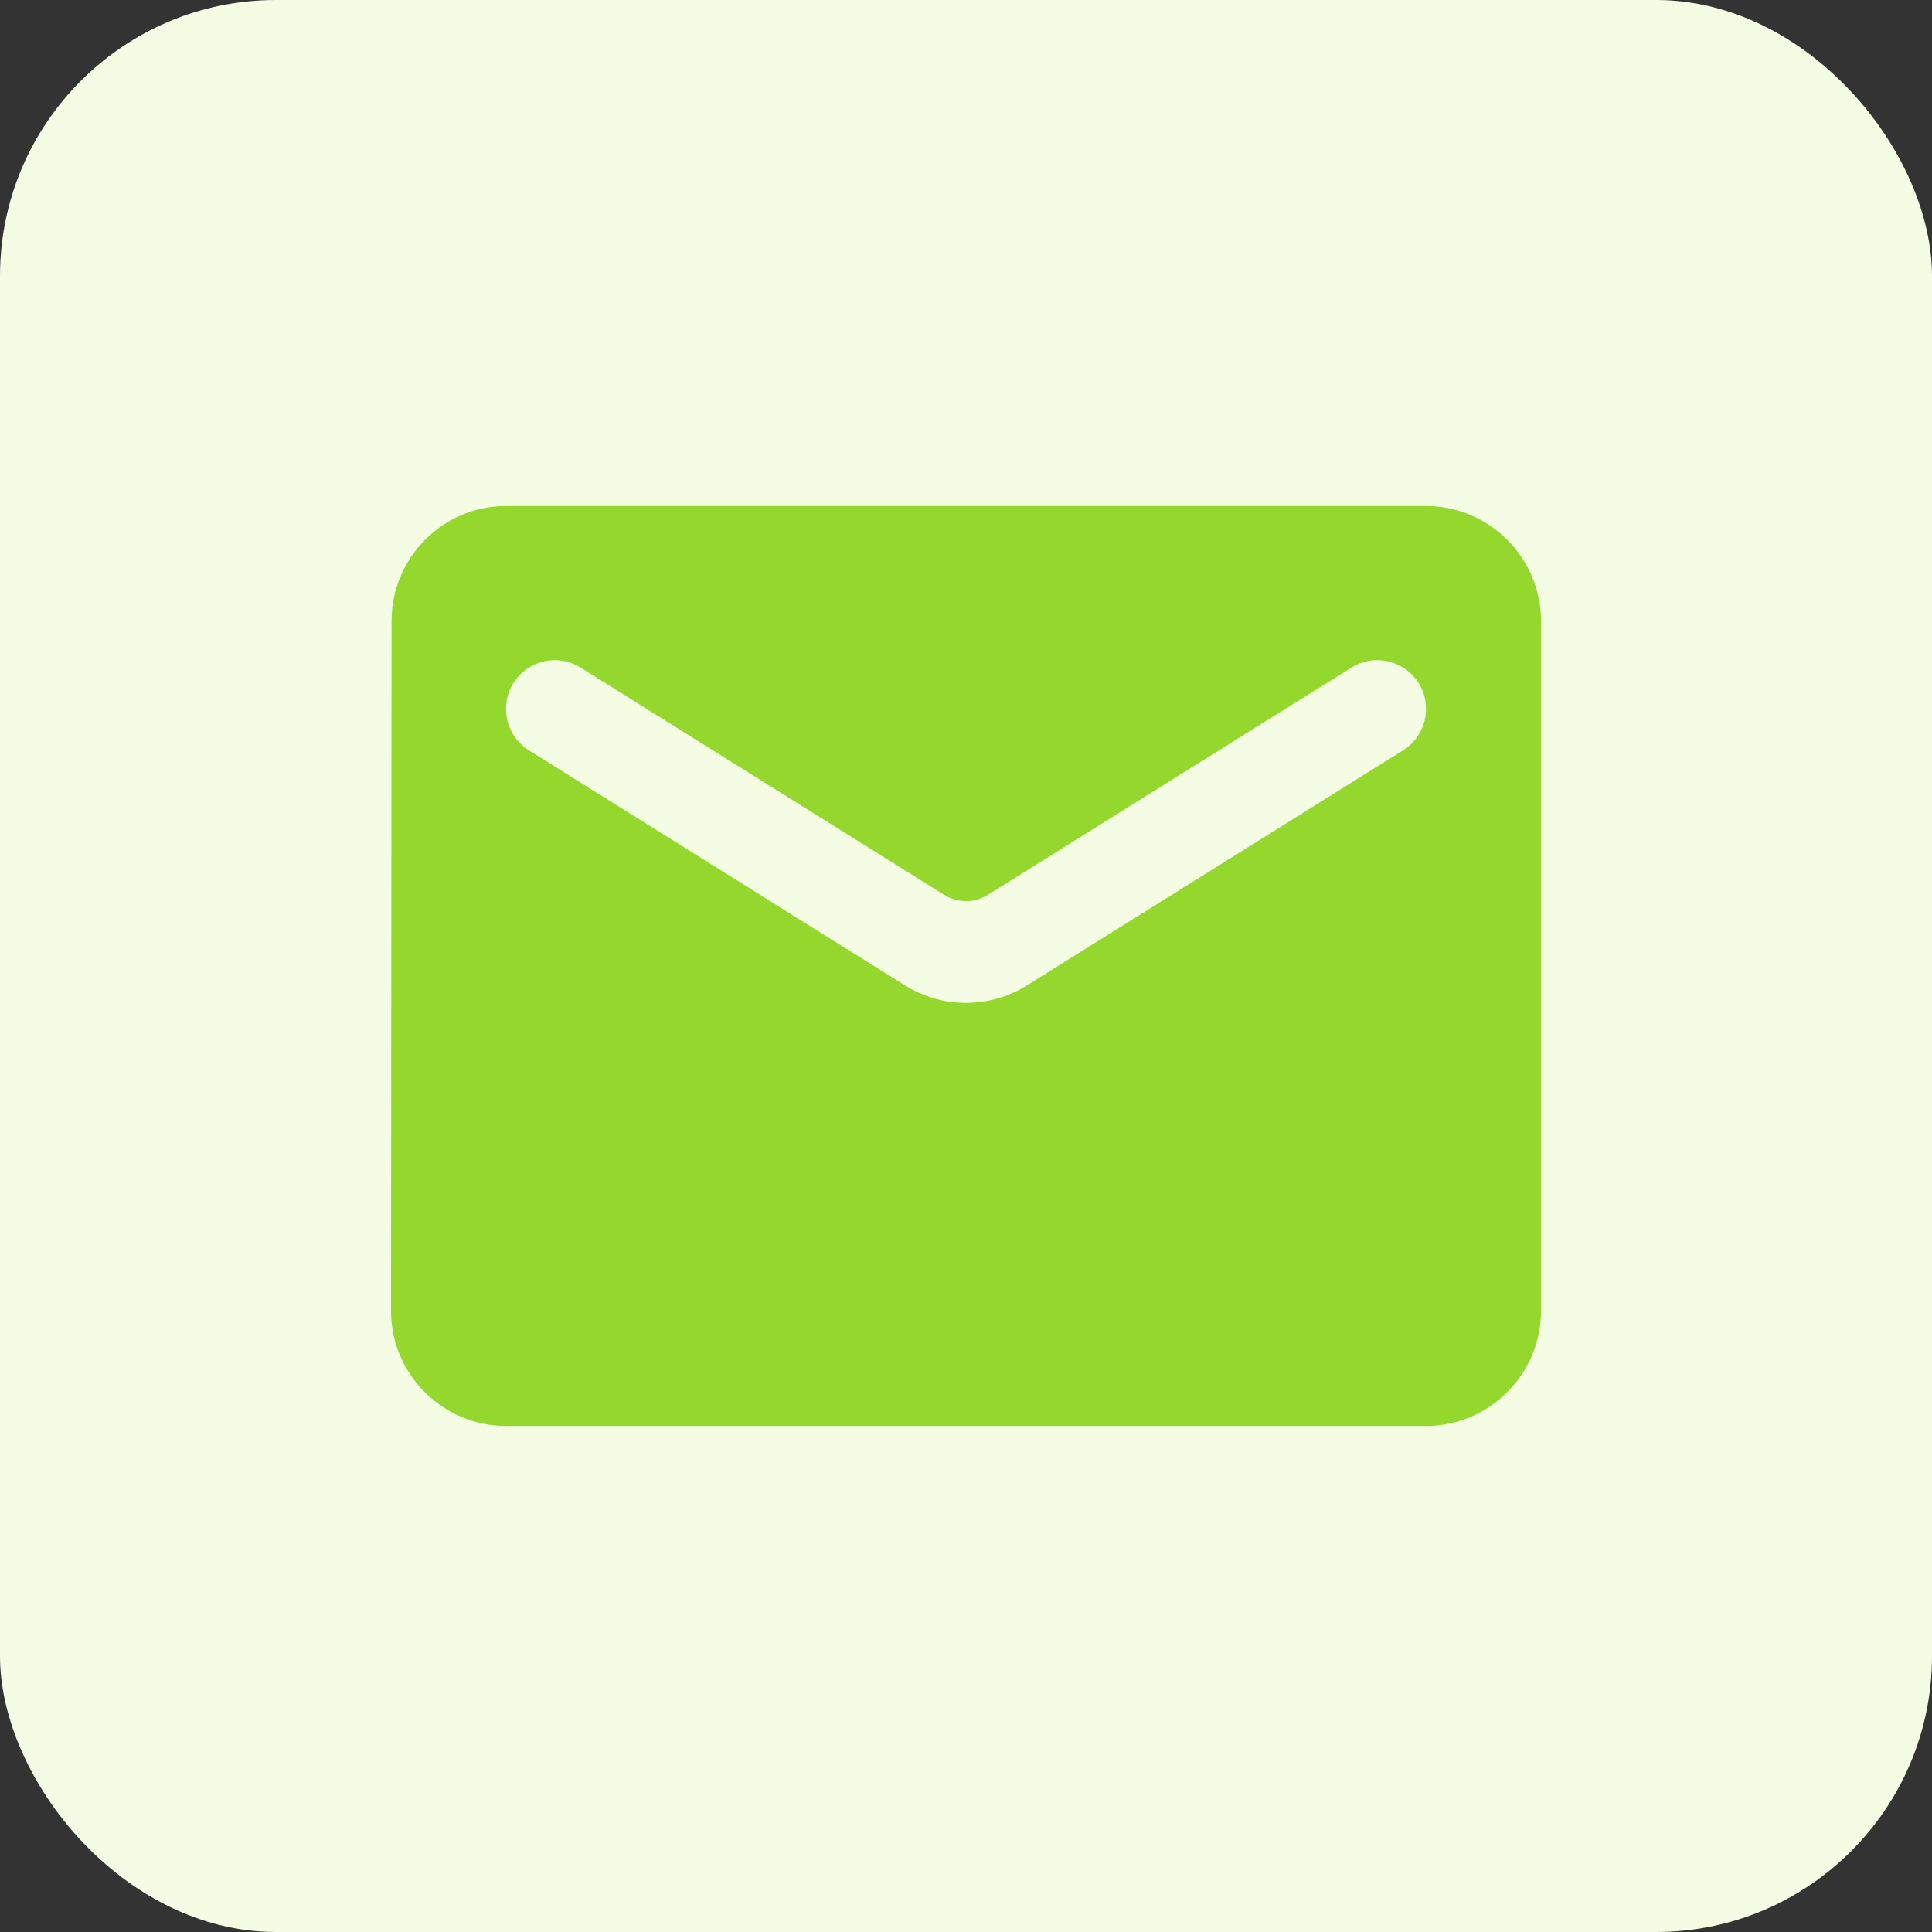 <svg xmlns="http://www.w3.org/2000/svg" width="56" height="56" viewBox="0 0 56 56" fill="none"><rect x="0" y="0" width="56" height="56" fill="#333333" stroke="none"/><rect width="56" height="56" rx="8" fill="#F4FCE3"></rect><g clip-path="url(#clip0_267_3261)"><path d="M41.334 14.667H14.667C12.834 14.667 11.35 16.167 11.35 18L11.334 38C11.334 39.833 12.834 41.333 14.667 41.333H41.334C43.167 41.333 44.667 39.833 44.667 38V18C44.667 16.167 43.167 14.667 41.334 14.667ZM41.334 20.55C41.334 21.037 41.083 21.49 40.669 21.749L29.768 28.561C28.687 29.238 27.314 29.238 26.232 28.562L15.331 21.749C14.918 21.49 14.667 21.037 14.667 20.55V20.55C14.667 19.44 15.888 18.763 16.829 19.352L27.366 25.937C27.754 26.18 28.246 26.18 28.634 25.937L39.171 19.352C40.112 18.763 41.334 19.44 41.334 20.55V20.55Z" fill="#94D82D"></path></g><defs><clipPath id="clip0_267_3261"><rect width="40" height="40" fill="white" transform="translate(8 8)"></rect></clipPath></defs></svg>